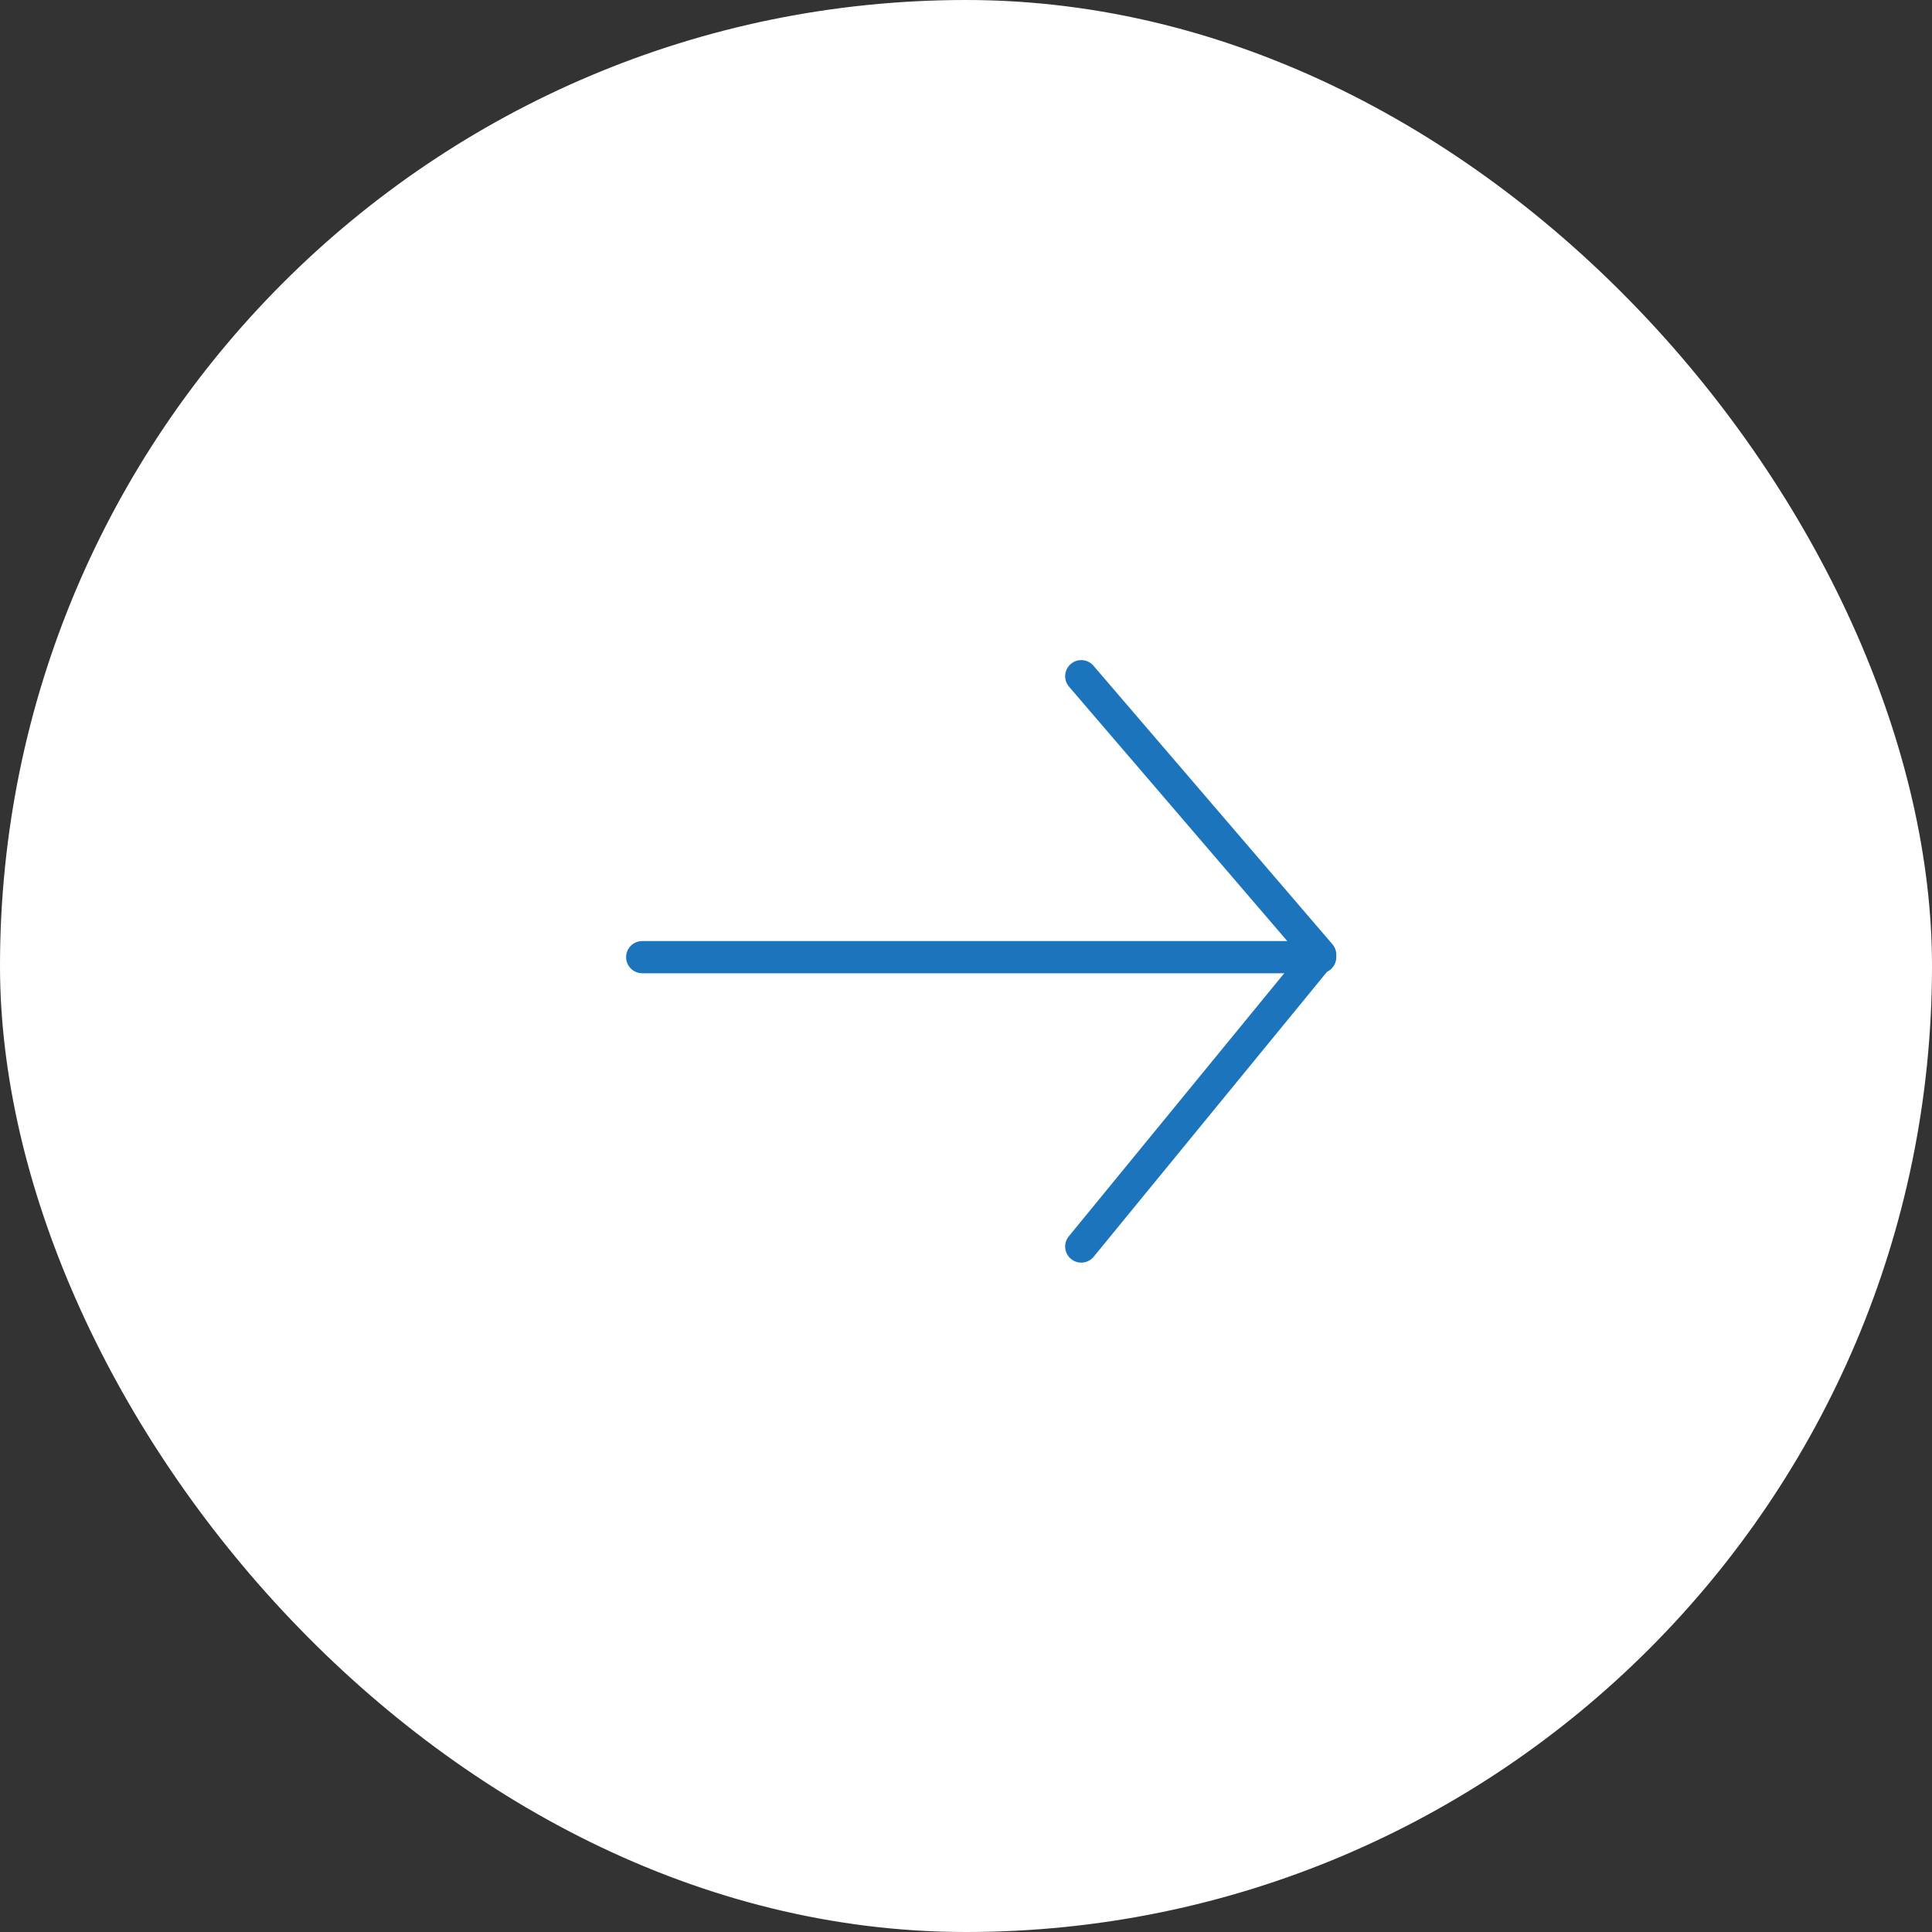<svg xmlns="http://www.w3.org/2000/svg" width="60" height="60" viewBox="0 0 60 60">
  <rect x="0" y="0" width="60" height="60" fill="#333333" stroke="none"/>
  <g id="Group_5746" data-name="Group 5746" transform="translate(60 60) rotate(180)">
    <rect id="Rectangle_4530" data-name="Rectangle 4530" width="60" height="60" rx="30" fill="#fff"/>
    <g id="Group_4978" data-name="Group 4978" transform="translate(19 21.288)">
      <path id="Path_14726" data-name="Path 14726" d="M21.056,0H0" transform="translate(0 8.987)" fill="none" stroke="#1c75bc" stroke-linecap="round" stroke-linejoin="round" stroke-width="1"/>
      <path id="Path_15172" data-name="Path 15172" d="M7.421,0,0,9.062l7.421,8.65" fill="none" stroke="#1c75bc" stroke-linecap="round" stroke-linejoin="round" stroke-width="1"/>
    </g>
  </g>
</svg>
